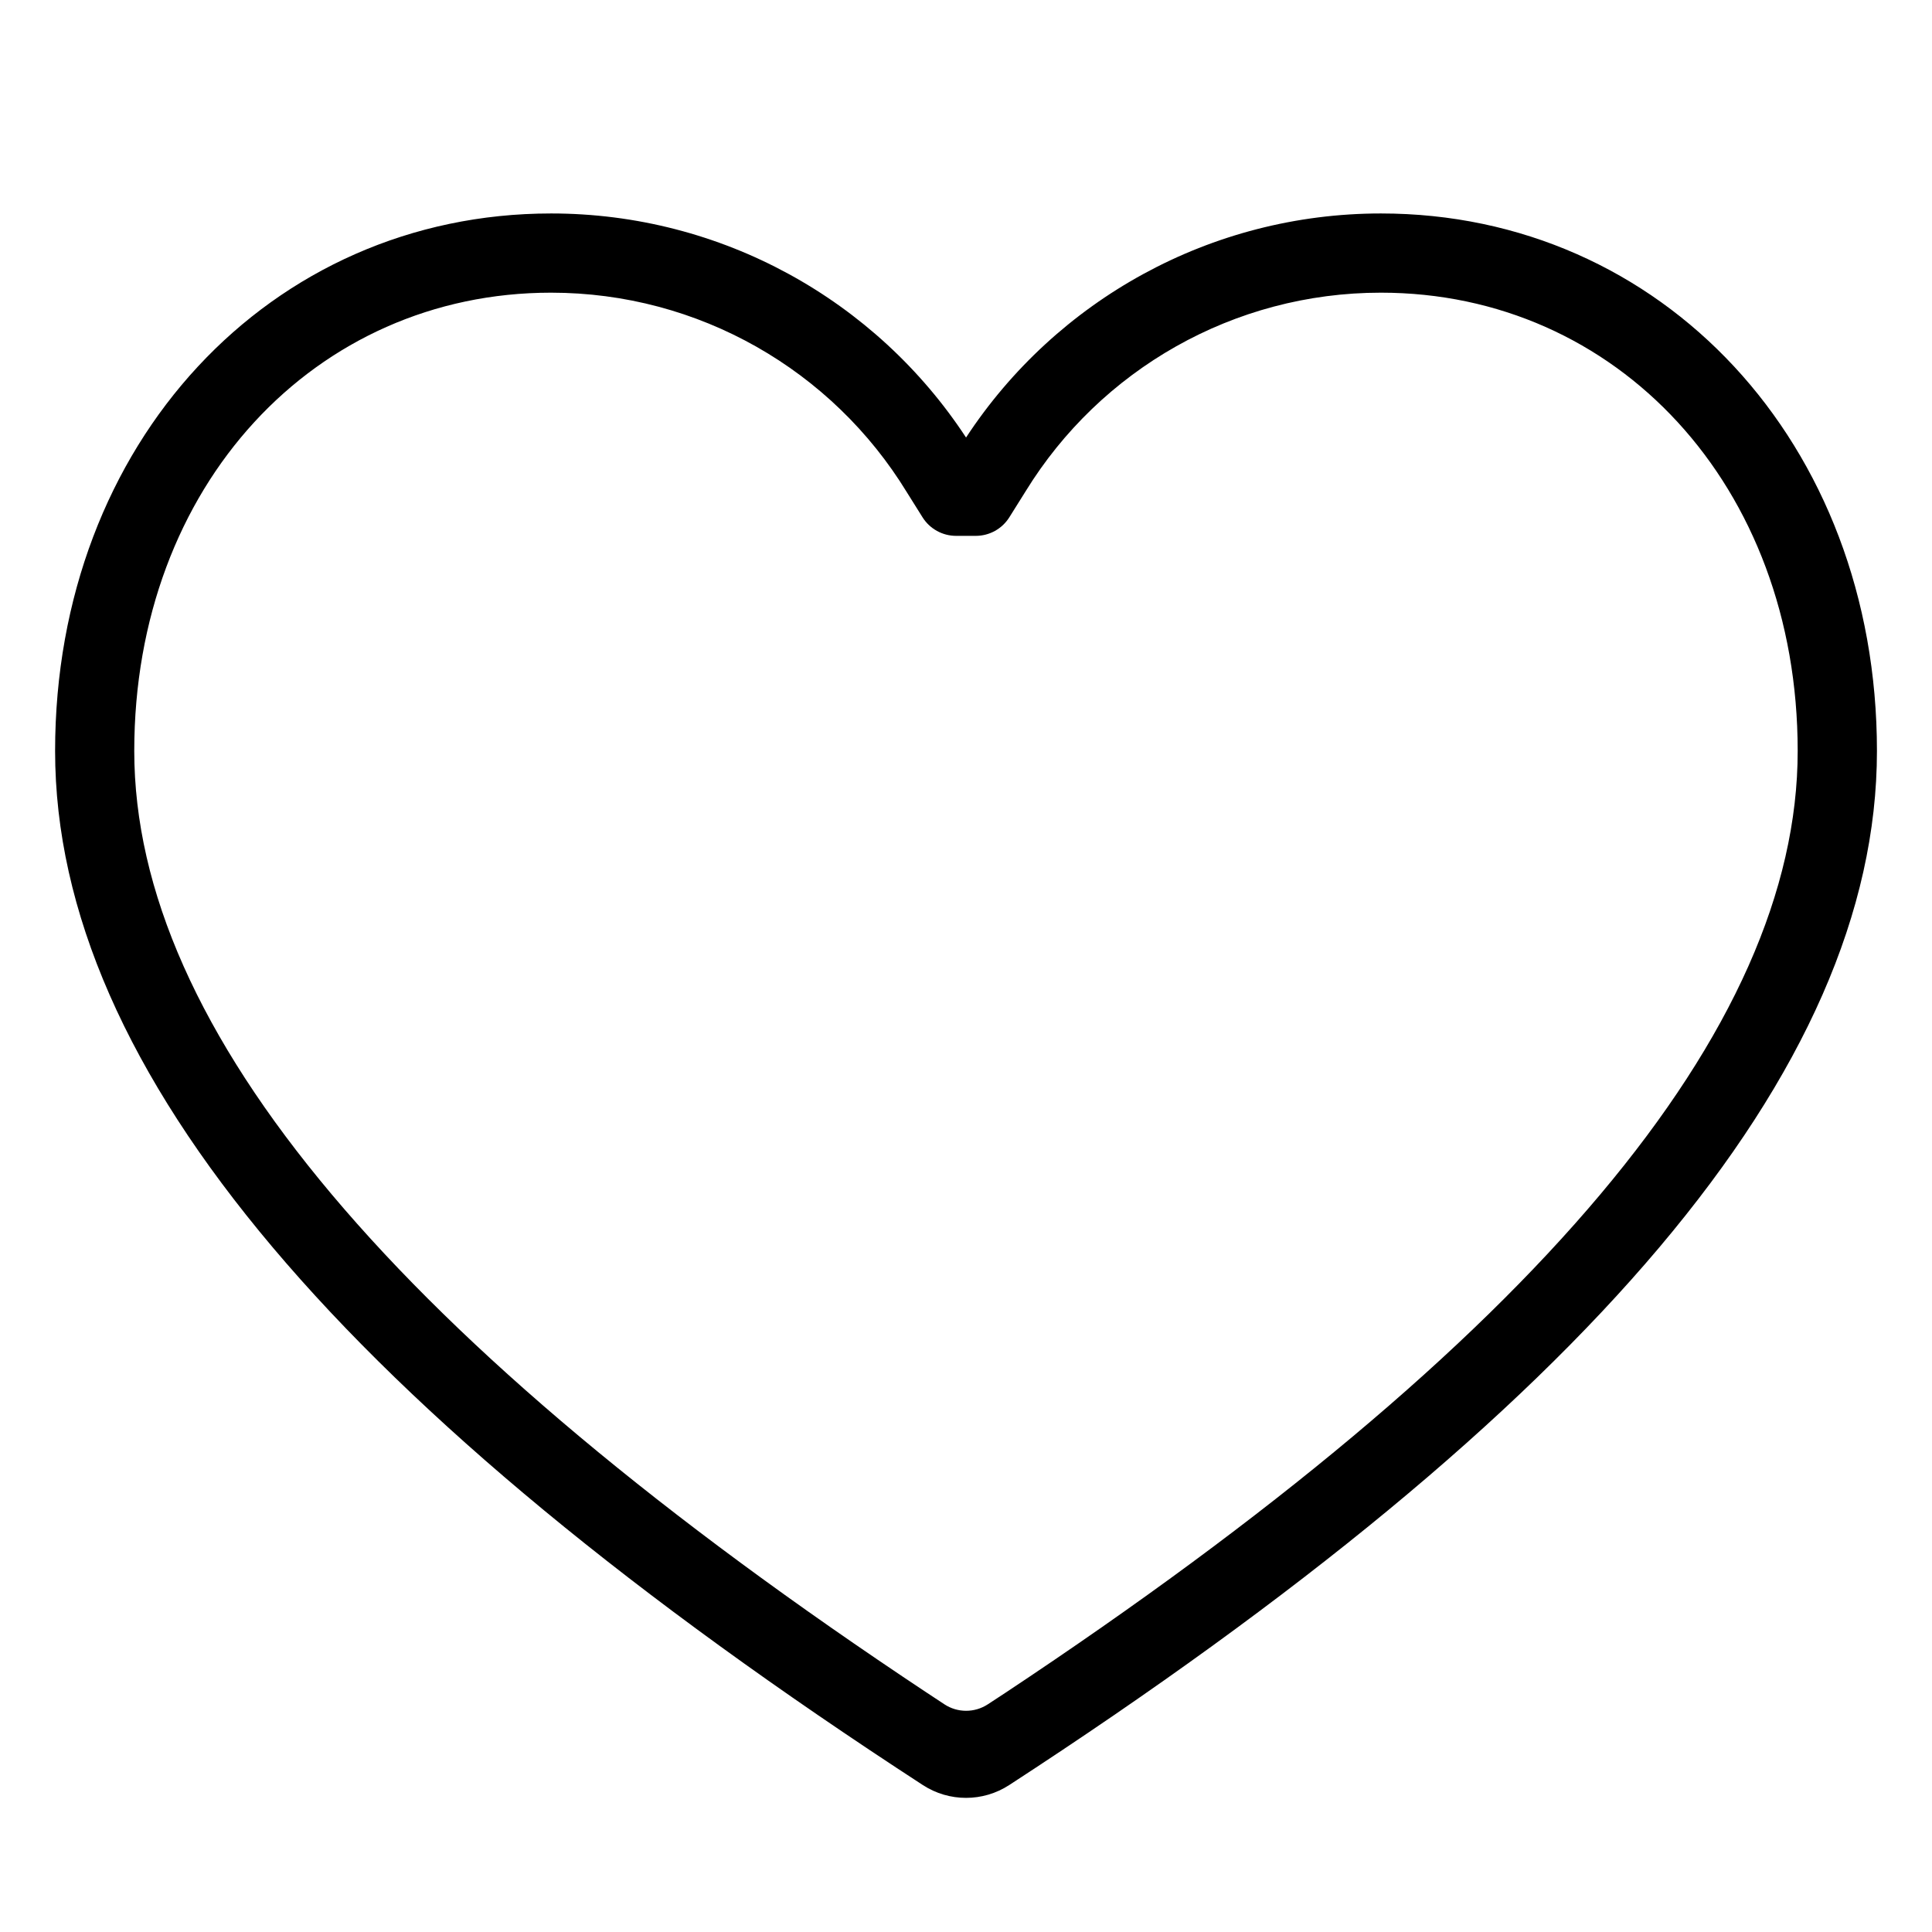 <?xml version="1.0" encoding="UTF-8"?>
<!-- Uploaded to: SVG Repo, www.svgrepo.com, Generator: SVG Repo Mixer Tools -->
<svg fill="#000000" width="800px" height="800px" version="1.1" viewBox="144 144 512 512" xmlns="http://www.w3.org/2000/svg">
 <path d="m509.96 200.57c74.344 0 131.45 60.691 131.45 142.45 0 84.77-77.125 174.66-229.96 274.04-6.957 4.527-15.93 4.527-22.887 0-152.84-99.371-229.96-189.27-229.96-274.04 0-81.754 57.105-142.45 131.45-142.45 45.113 0 86.059 22.934 109.96 59.379 23.898-36.445 64.848-59.379 109.96-59.379zm-219.92 20.992c-62.457 0-110.46 51.016-110.46 121.45 0 73.789 69.582 156.45 210.05 249.58 1.211 0.801 2.754 1.82 4.633 3.055v0.004c3.484 2.293 7.996 2.305 11.496 0.027 1.91-1.242 3.481-2.273 4.707-3.086 140.4-93.109 209.94-175.81 209.94-249.58 0-70.438-48-121.45-110.46-121.45-39.02 0-74.324 20.414-94.129 52.609-0.559 0.914-2.008 3.227-4.344 6.934-1.918 3.051-5.273 4.902-8.879 4.902h-5.219c-3.602 0-6.957-1.848-8.879-4.898-2.227-3.535-3.613-5.742-4.148-6.621-19.766-32.383-55.176-52.926-94.32-52.926z"/>
</svg>
